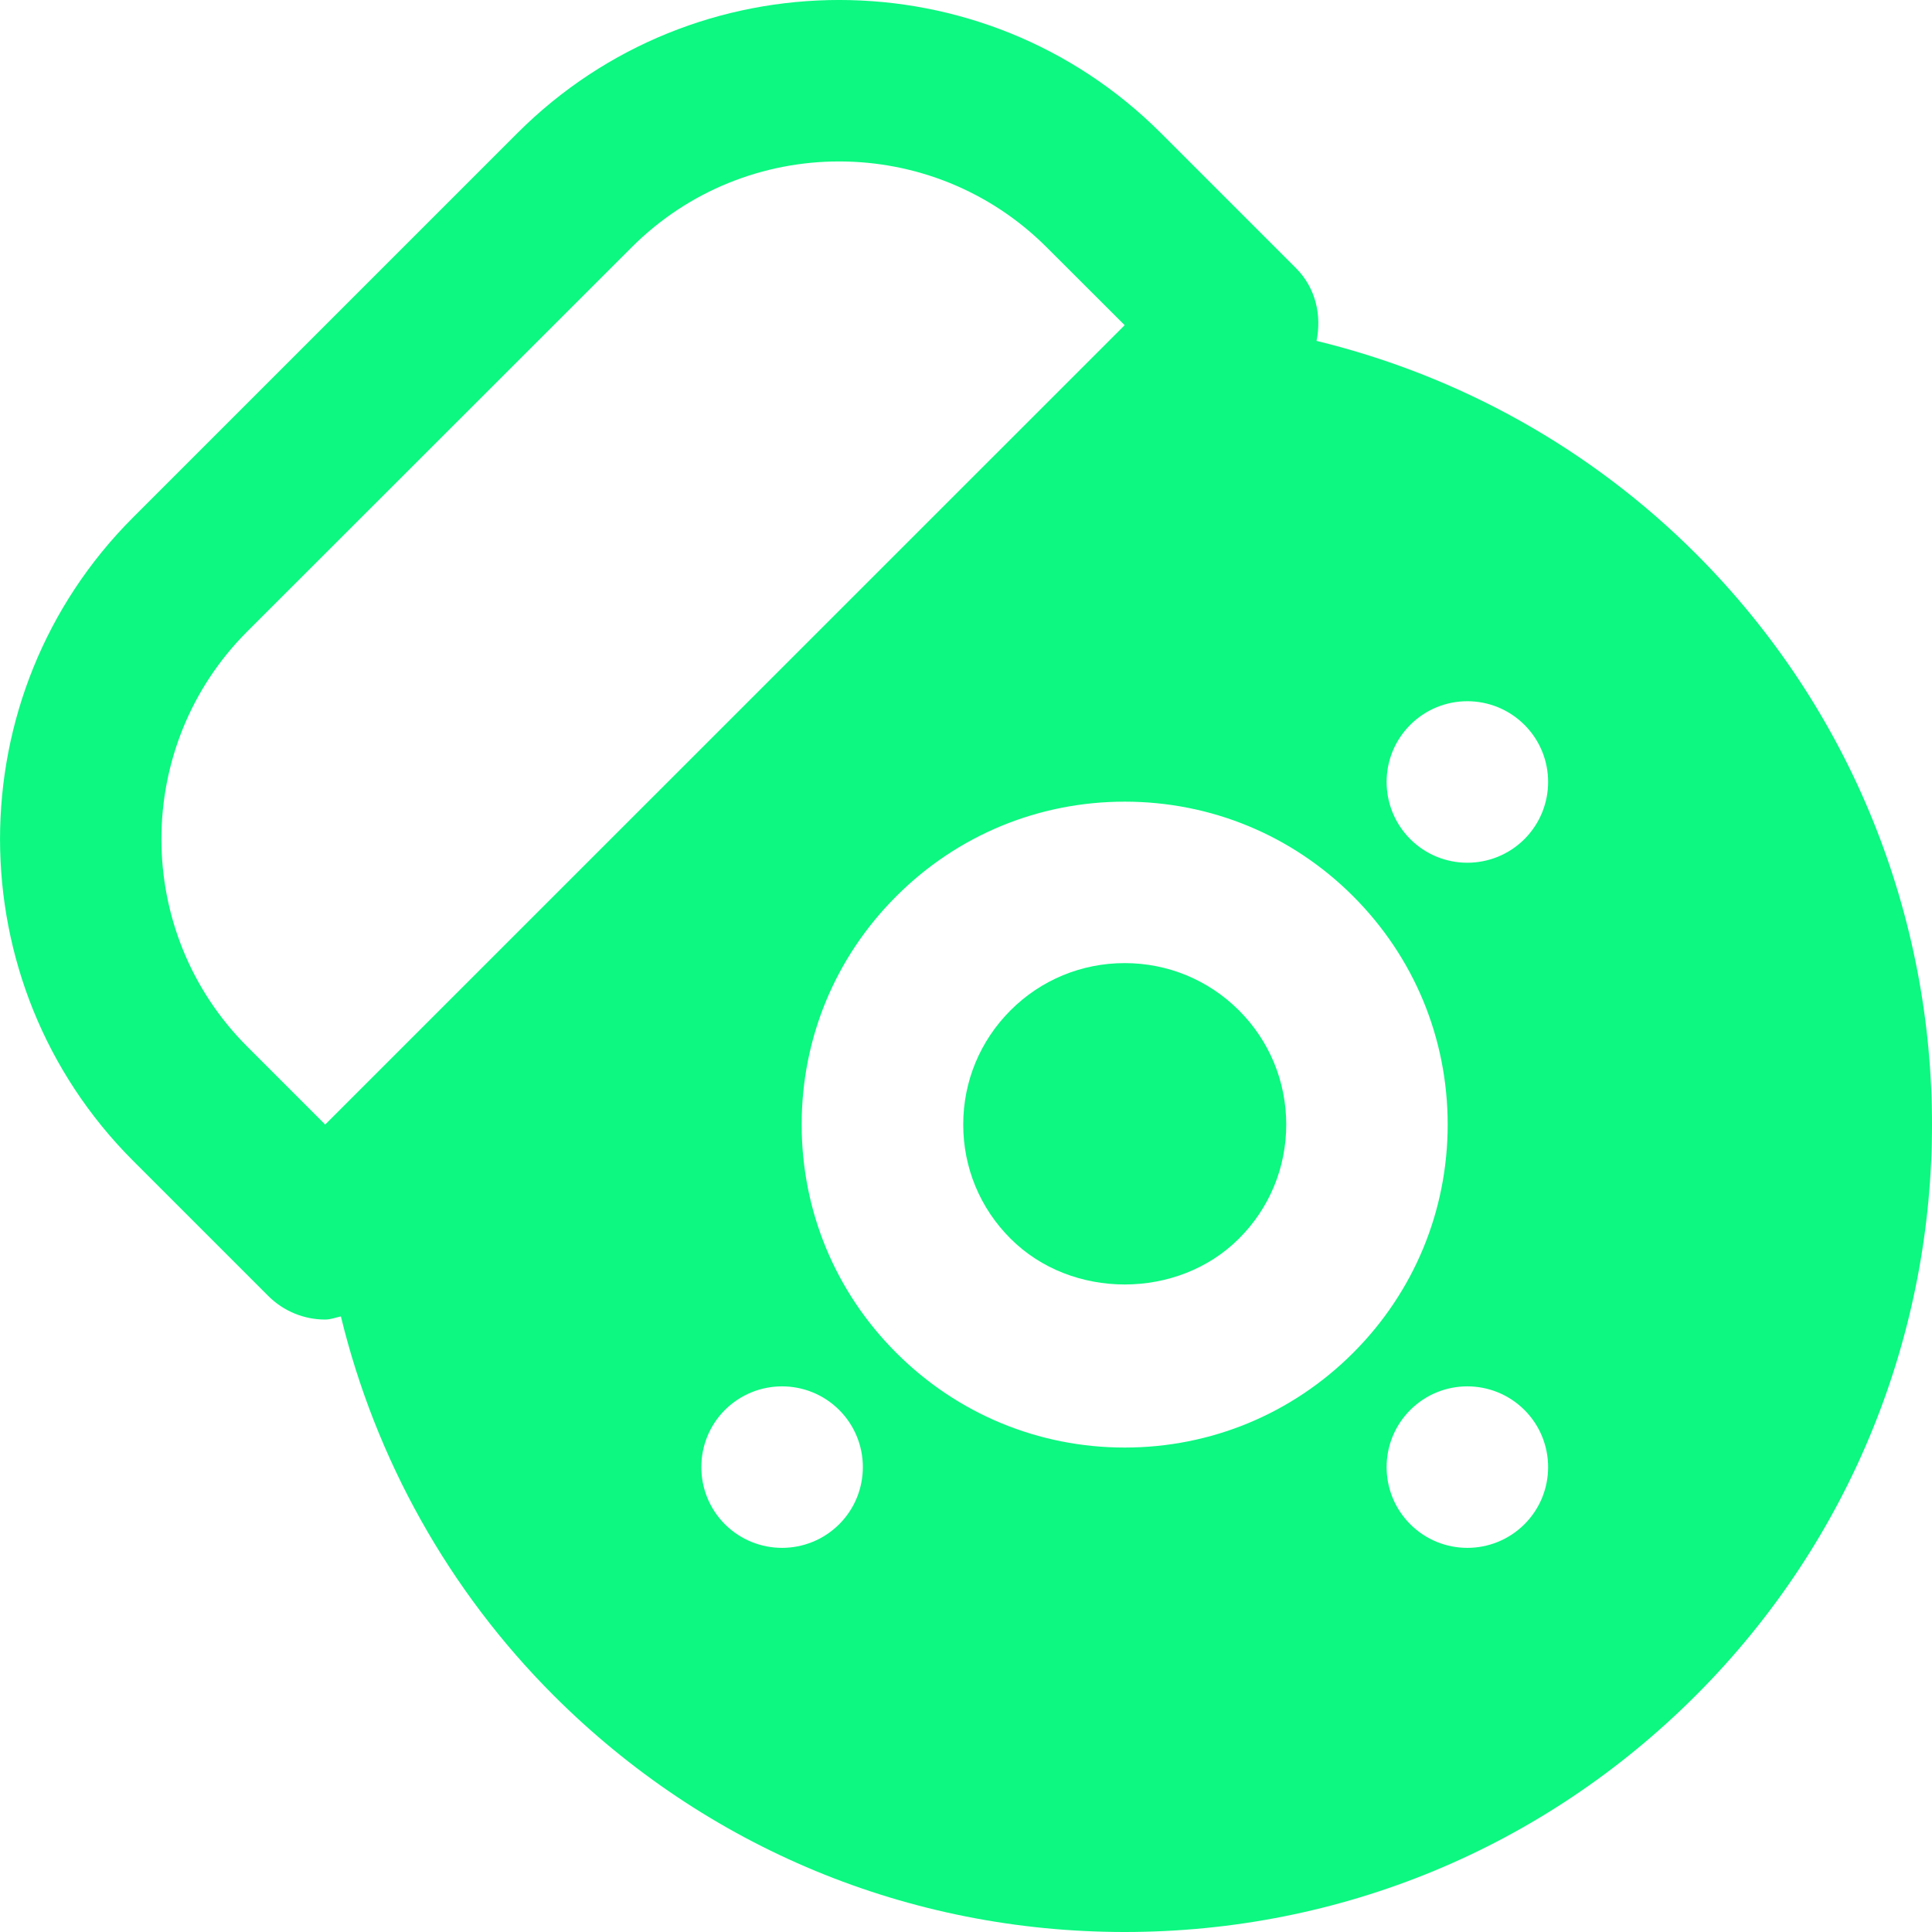 <svg width="16" height="16" viewBox="0 0 16 16" fill="none" xmlns="http://www.w3.org/2000/svg">
<path d="M9.314 7.976C8.957 7.976 8.621 8.115 8.369 8.367C8.116 8.62 7.977 8.956 7.977 9.313C7.977 9.67 8.116 10.006 8.369 10.258C8.874 10.764 9.754 10.764 10.26 10.258C10.513 10.006 10.652 9.67 10.652 9.313C10.652 8.956 10.513 8.62 10.26 8.367C10.007 8.115 9.671 7.976 9.314 7.976Z" fill="#0CF881"/>
<path d="M14.044 4.585C13.173 3.715 12.087 3.111 10.903 2.823C10.946 2.612 10.897 2.385 10.733 2.221L9.614 1.102C8.145 -0.367 5.755 -0.368 4.285 1.102L1.102 4.285C-0.367 5.753 -0.367 8.144 1.102 9.613L2.221 10.732C2.351 10.862 2.522 10.928 2.693 10.928C2.738 10.928 2.78 10.911 2.823 10.902C3.111 12.085 3.715 13.171 4.585 14.041C5.848 15.304 7.528 16 9.314 16C11.101 16 12.781 15.304 14.044 14.041C16.652 11.434 16.652 7.192 14.044 4.585ZM2.693 9.313L2.047 8.667C1.1 7.72 1.1 6.178 2.047 5.23L5.231 2.048C5.705 1.574 6.327 1.337 6.949 1.337C7.572 1.337 8.194 1.574 8.668 2.048L9.314 2.693L2.693 9.313ZM6.95 12.623C6.688 12.884 6.265 12.884 6.003 12.623C5.743 12.362 5.743 11.938 6.003 11.677C6.265 11.416 6.688 11.416 6.95 11.677C7.211 11.938 7.211 12.362 6.95 12.623ZM9.314 11.988C8.6 11.988 7.928 11.709 7.423 11.204C6.917 10.699 6.639 10.027 6.639 9.313C6.639 8.598 6.917 7.927 7.423 7.422C7.928 6.917 8.6 6.639 9.314 6.639C10.029 6.639 10.701 6.917 11.206 7.422C11.711 7.927 11.989 8.598 11.989 9.313C11.989 10.027 11.711 10.699 11.206 11.204C10.701 11.709 10.029 11.988 9.314 11.988ZM12.625 12.623C12.363 12.884 11.94 12.884 11.679 12.623C11.418 12.362 11.418 11.938 11.679 11.677C11.94 11.416 12.363 11.416 12.625 11.677C12.886 11.938 12.886 12.362 12.625 12.623ZM12.625 6.949C12.363 7.21 11.94 7.21 11.679 6.949C11.418 6.687 11.418 6.264 11.679 6.003C11.94 5.742 12.363 5.742 12.625 6.003C12.886 6.264 12.886 6.687 12.625 6.949Z" fill="#0CF881"/>
</svg>
